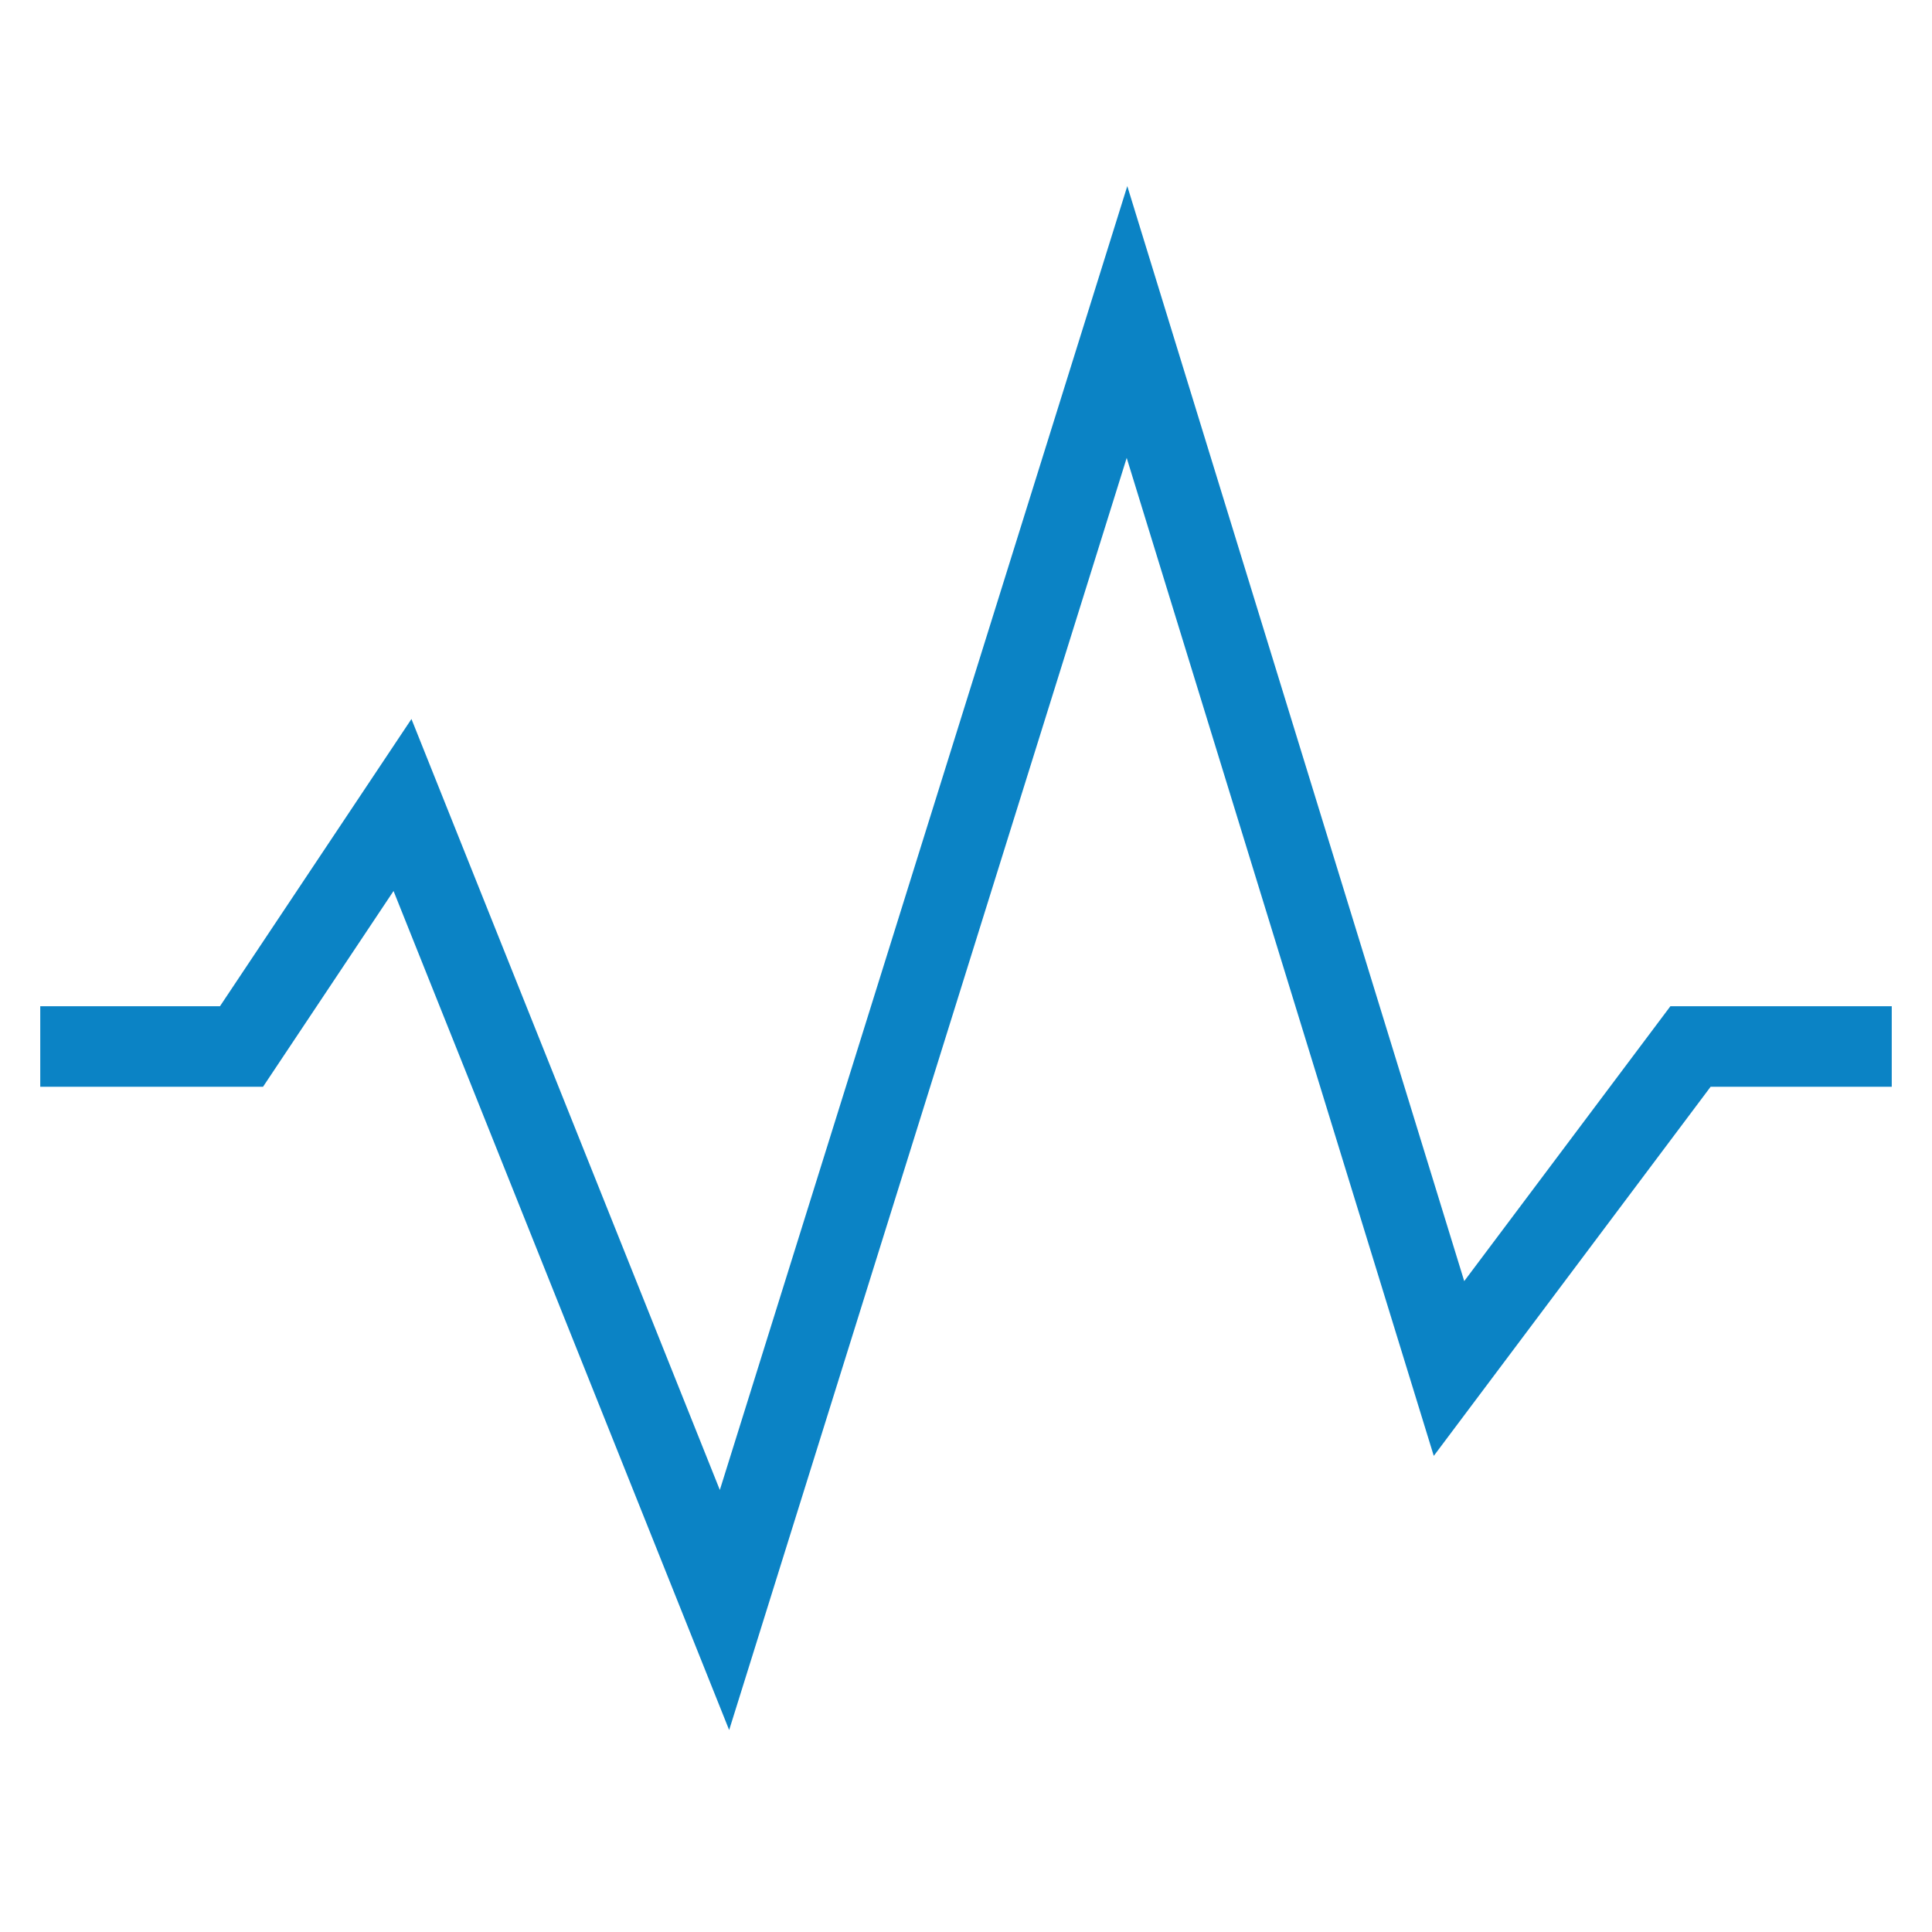 <?xml version="1.0" encoding="UTF-8"?>
<svg xmlns="http://www.w3.org/2000/svg" width="48" height="48" viewBox="0 0 48 48" fill="none">
  <path d="M2 26H6L10 20L18 40L28 8L36 34L42 26H46" stroke="#0B83C5" stroke-width="2" stroke-miterlimit="10" stroke-linecap="square"></path>
</svg>
